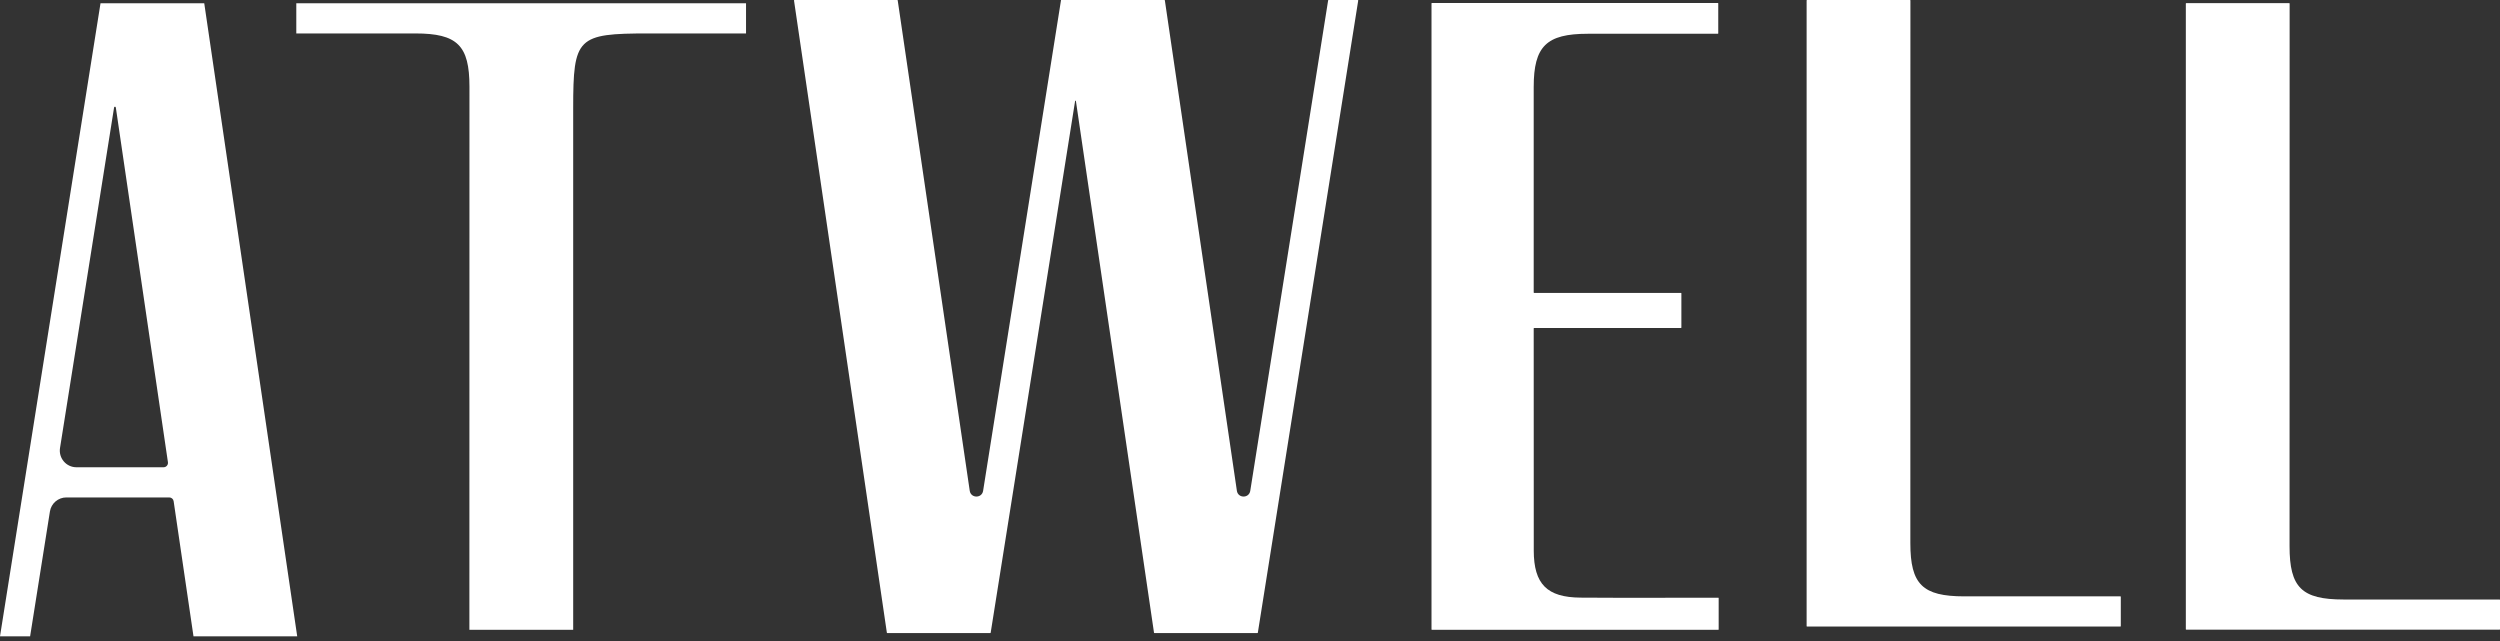 <?xml version="1.0" encoding="UTF-8"?>
<svg xmlns="http://www.w3.org/2000/svg" width="156" height="40" viewBox="0 0 156 40" fill="none">
  <rect x="0" y="0" width="156" height="40" fill="#333333" stroke="none"/>
  <path d="M119.183 0H112.761C112.745 0 112.733 0.012 112.733 0.028V39.069C112.733 39.084 112.745 39.097 112.761 39.097H132.31C132.325 39.097 132.338 39.084 132.338 39.069V37.24C132.338 37.225 132.327 37.213 132.312 37.213C129.759 37.213 125.01 37.215 122.571 37.213C119.965 37.211 119.206 36.467 119.206 33.891L119.21 0.027C119.21 0.012 119.198 0 119.183 0Z" fill="white"></path>
  <path d="M142.845 0.195H136.423C136.408 0.195 136.396 0.208 136.396 0.223V39.264C136.396 39.28 136.408 39.292 136.423 39.292H155.972C155.988 39.292 156 39.28 156 39.264V37.437C156 37.421 155.989 37.409 155.973 37.409C153.42 37.409 148.672 37.41 146.234 37.409C143.627 37.407 142.868 36.663 142.868 34.086L142.873 0.223C142.873 0.208 142.86 0.195 142.845 0.195Z" fill="white"></path>
  <path d="M95.706 34.357C95.711 36.444 96.53 37.276 98.624 37.292C101.461 37.312 104.298 37.297 107.22 37.297C107.234 37.297 107.245 37.308 107.245 37.321V39.276C107.245 39.29 107.234 39.301 107.22 39.301H89.353C89.338 39.301 89.326 39.288 89.326 39.273V0.215C89.326 0.2 89.338 0.187 89.353 0.187H107.195C107.208 0.187 107.219 0.198 107.219 0.212V2.083C107.219 2.096 107.208 2.107 107.195 2.107C104.473 2.107 101.775 2.106 99.077 2.107C96.496 2.108 95.704 2.885 95.703 5.428C95.701 9.655 95.703 13.883 95.703 18.25C95.703 18.265 95.715 18.277 95.73 18.277H104.894C104.907 18.277 104.918 18.288 104.918 18.302V20.442C104.918 20.456 104.907 20.467 104.894 20.467H95.73C95.715 20.467 95.703 20.48 95.703 20.495L95.707 34.358L95.706 34.357Z" fill="white"></path>
  <path d="M35.767 39.3H29.29C29.29 38.726 29.29 38.208 29.29 37.691C29.292 26.93 29.295 16.17 29.294 5.409C29.294 2.833 28.535 2.089 25.929 2.087C23.482 2.085 21.036 2.087 18.489 2.087V0.204H46.552V2.087C44.527 2.087 42.496 2.087 40.465 2.087C36.01 2.087 35.767 2.329 35.767 6.754C35.767 17.069 35.767 27.382 35.767 37.696C35.767 38.182 35.767 38.667 35.767 39.3Z" fill="white"></path>
  <path d="M55.34 39.478L49.546 0.031C49.544 0.014 49.556 0 49.572 0H55.991C56.004 0 56.015 0.01 56.017 0.023L60.511 30.623C60.581 31.103 61.27 31.107 61.346 30.628L66.209 0H72.661C72.674 0 72.685 0.01 72.687 0.023L77.181 30.623C77.251 31.103 77.94 31.107 78.016 30.628L82.876 0.023C82.878 0.01 82.889 0 82.902 0H84.726C84.743 0 84.755 0.015 84.753 0.031L78.489 39.481C78.487 39.494 78.476 39.503 78.463 39.503H72.036C72.023 39.503 72.011 39.494 72.01 39.481L67.137 6.305C67.133 6.276 67.091 6.275 67.086 6.305L61.819 39.479C61.816 39.493 61.804 39.504 61.79 39.504H55.367C55.353 39.504 55.34 39.493 55.339 39.479L55.34 39.478Z" fill="white"></path>
  <path d="M12.074 39.707H18.546L12.745 0.204H6.272L0 39.707H1.879L3.115 31.916C3.195 31.412 3.63 31.04 4.139 31.04H10.565C10.7 31.04 10.815 31.139 10.835 31.274L12.074 39.707V39.707ZM3.745 27.954L7.119 6.705C7.129 6.643 7.218 6.643 7.227 6.705L10.479 28.843C10.503 29.008 10.375 29.157 10.209 29.157H4.769C4.132 29.157 3.645 28.585 3.745 27.954L3.745 27.954Z" fill="white"></path>
</svg>
